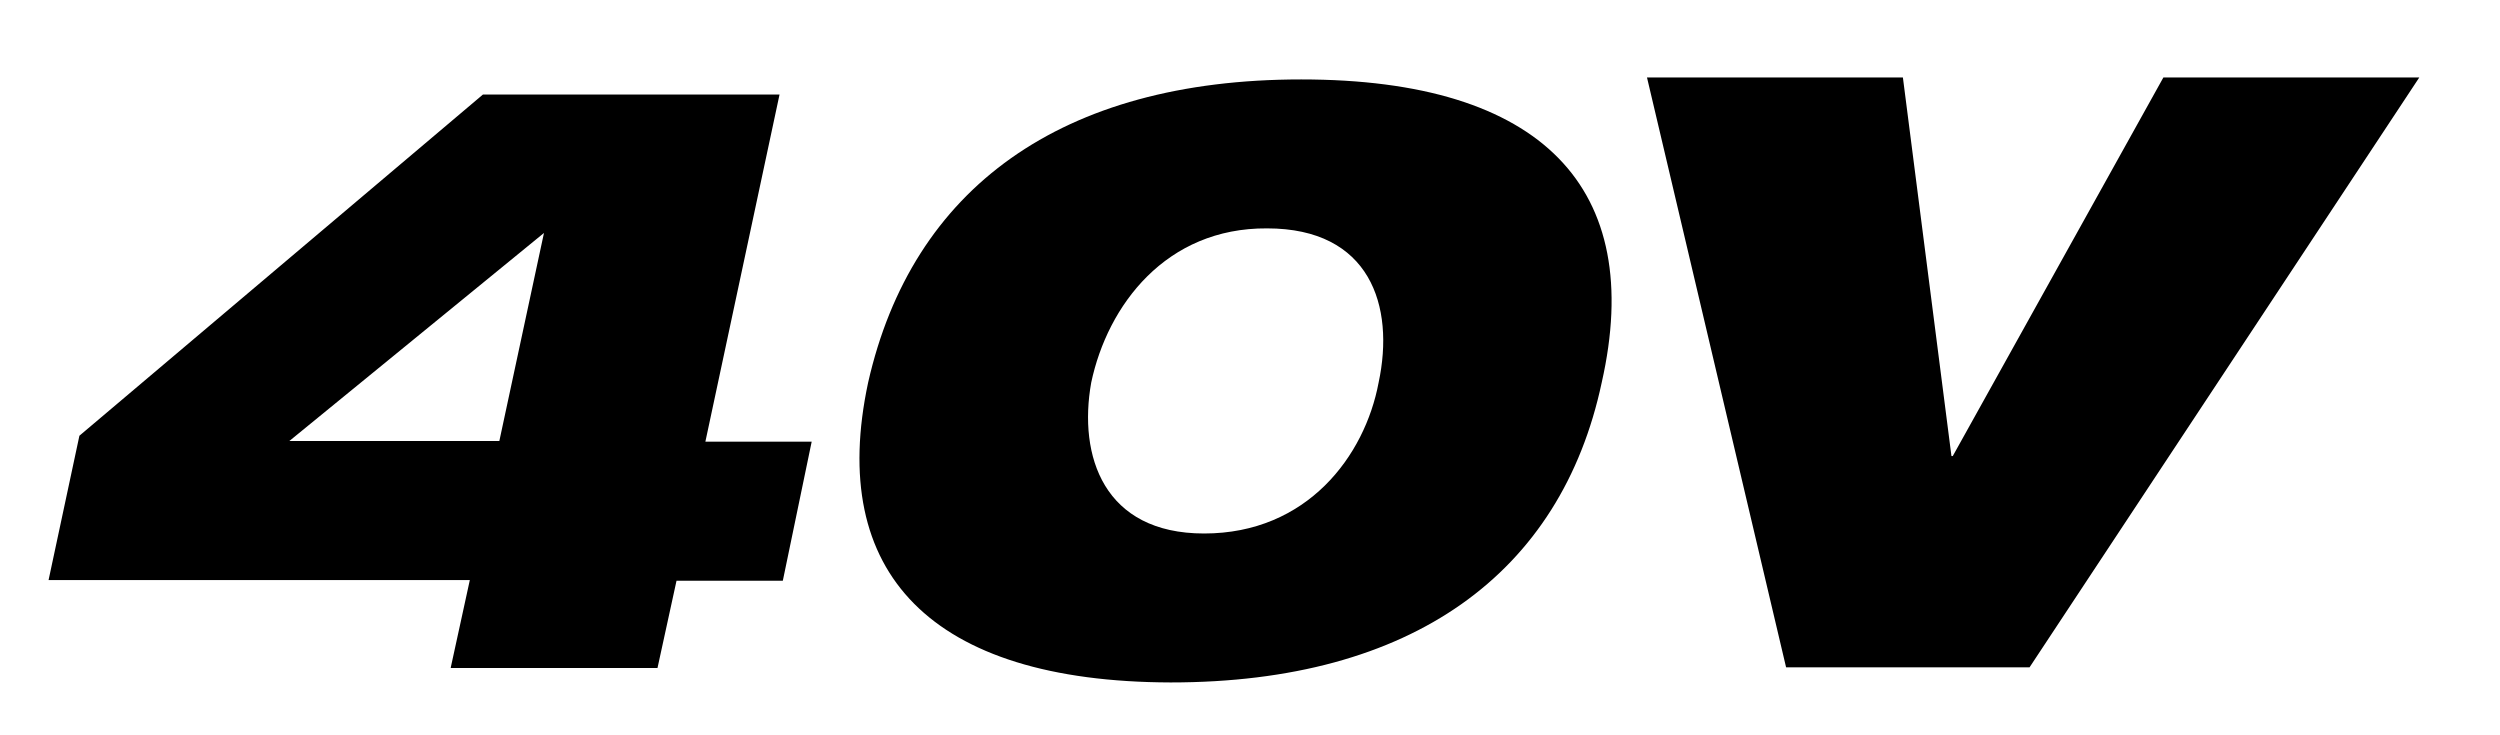 <?xml version="1.0" encoding="utf-8"?>
<!-- Generator: Adobe Illustrator 26.2.1, SVG Export Plug-In . SVG Version: 6.00 Build 0)  -->
<svg version="1.1" id="Layer_1" xmlns="http://www.w3.org/2000/svg" xmlns:xlink="http://www.w3.org/1999/xlink" x="0px" y="0px"
	 viewBox="0 0 381 112" style="enable-background:new 0 0 381 112;" xml:space="preserve">
<g transform="translate(-418.409 -162.445)">
	<g transform="matrix(1, 0, 0, 1, 418.41, 162.45)">
		<g>
			<path d="M132.3,58.3c6.7-29.6,29.4-46.2,66-46.2c36.8,0,52.5,16.6,45.8,46.2c-6.2,29.1-28.9,45.7-65.7,45.7
				C141.8,103.9,126.1,87.3,132.3,58.3z M166.3,58.3c-2,11.2,1.9,23,17.2,23c15.7,0,24.5-11.8,26.6-23c2.5-11.7-1.3-23.5-17-23.5
				C177.7,34.7,168.8,46.5,166.3,58.3L166.3,58.3z M68.7,101.7l2.9-13.3H7.4l4.7-22l61.5-52h45.2l-11.3,52.9h16.2l-4.4,21.2h-16.2
				l-2.9,13.3H68.7z M44.1,67.2h32l6.8-31.7L44.1,67.2z M272.2,101.7L251,11.8h39l7.4,57.7h0.2l32.1-57.7h39l-59.4,89.9H272.2z"/>
		</g>
	</g>
</g>
</svg>
